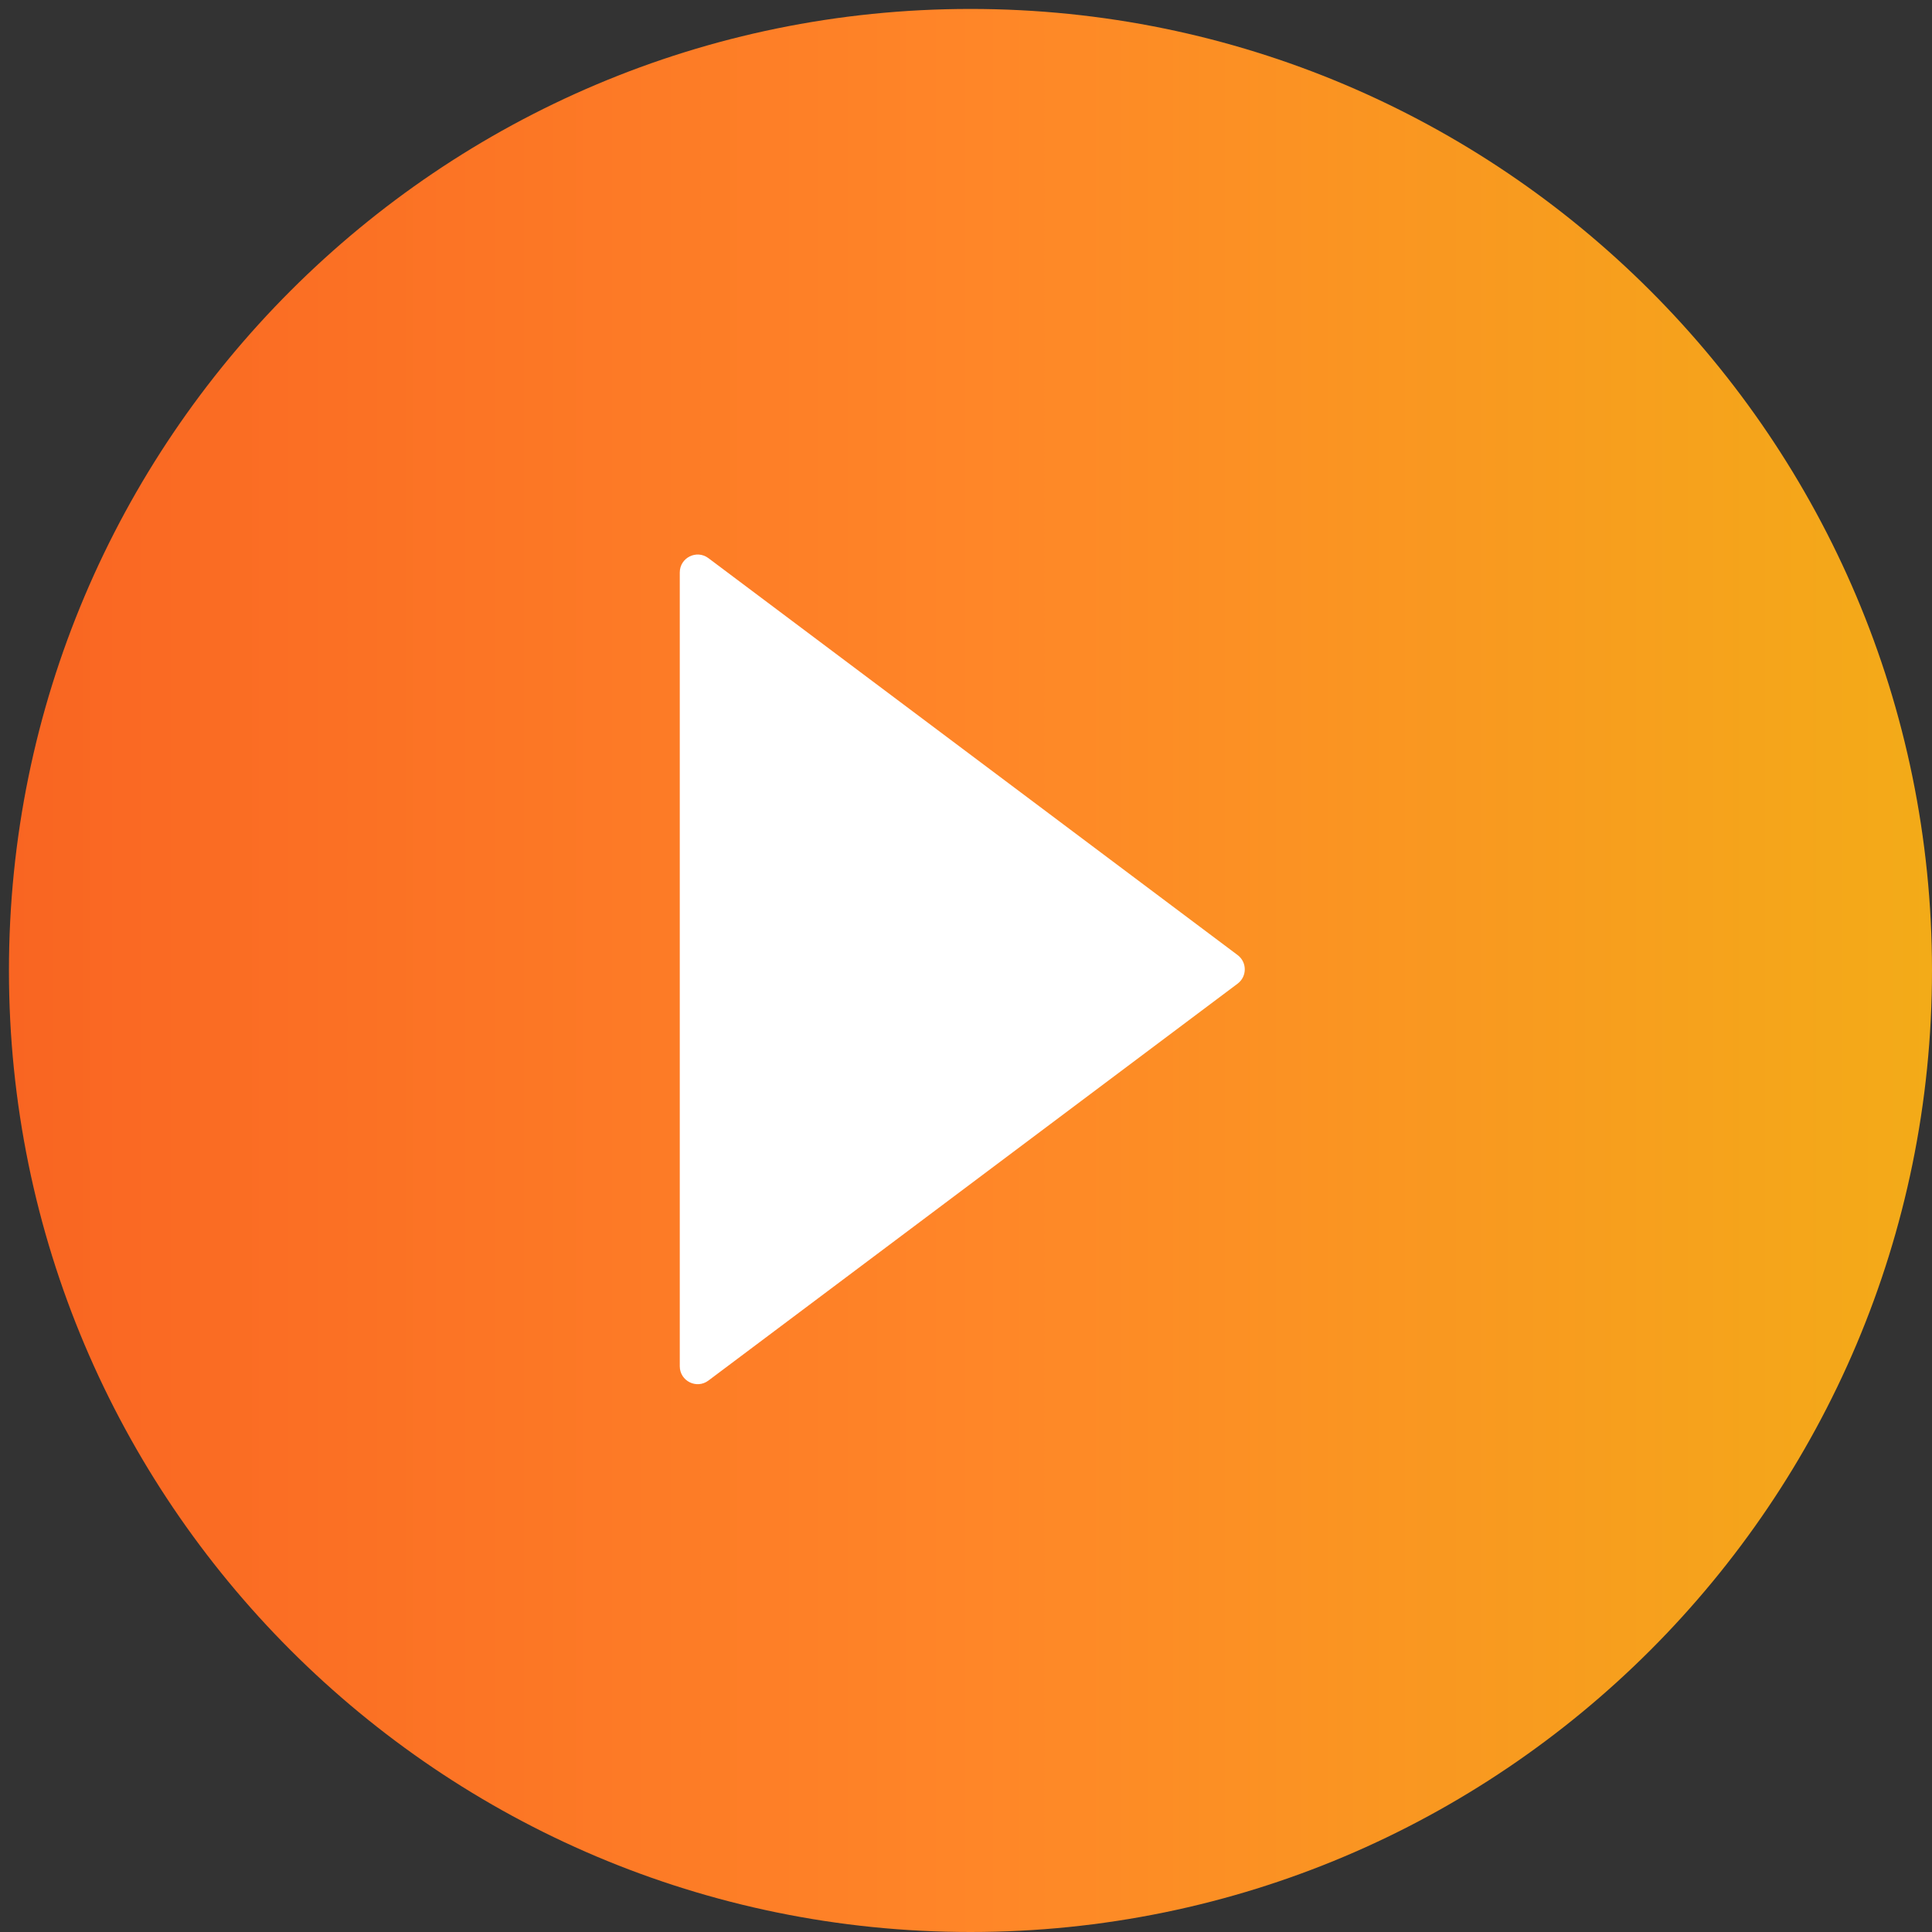 <svg width="108" height="108" viewBox="0 0 108 108" fill="none" xmlns="http://www.w3.org/2000/svg">
<rect x="0" y="0" width="108" height="108" fill="#333333" stroke="none"/>
<path fill-rule="evenodd" clip-rule="evenodd" d="M54.25 108C24.58 108 0.5 83.92 0.5 54.25C0.5 24.58 24.58 0.5 54.25 0.5C83.92 0.5 108 24.58 108 54.25C108 83.92 83.92 108 54.25 108Z" fill="url(#paint0_linear_4733_2932)"/>
<path fill-rule="evenodd" clip-rule="evenodd" d="M69.183 54.987C69.717 54.587 69.717 53.788 69.183 53.388L39.6 31.2C38.941 30.706 38 31.176 38 32V76.375C38 77.199 38.941 77.669 39.6 77.175L69.183 54.987Z" fill="white"/>
<defs>
<linearGradient id="paint0_linear_4733_2932" x1="0.5" y1="54.25" x2="108" y2="54.25" gradientUnits="userSpaceOnUse">
<stop stop-color="#F96522"/>
<stop offset="0.505" stop-color="#FF8628"/>
<stop offset="1" stop-color="#F3AB18"/>
</linearGradient>
</defs>
</svg>
